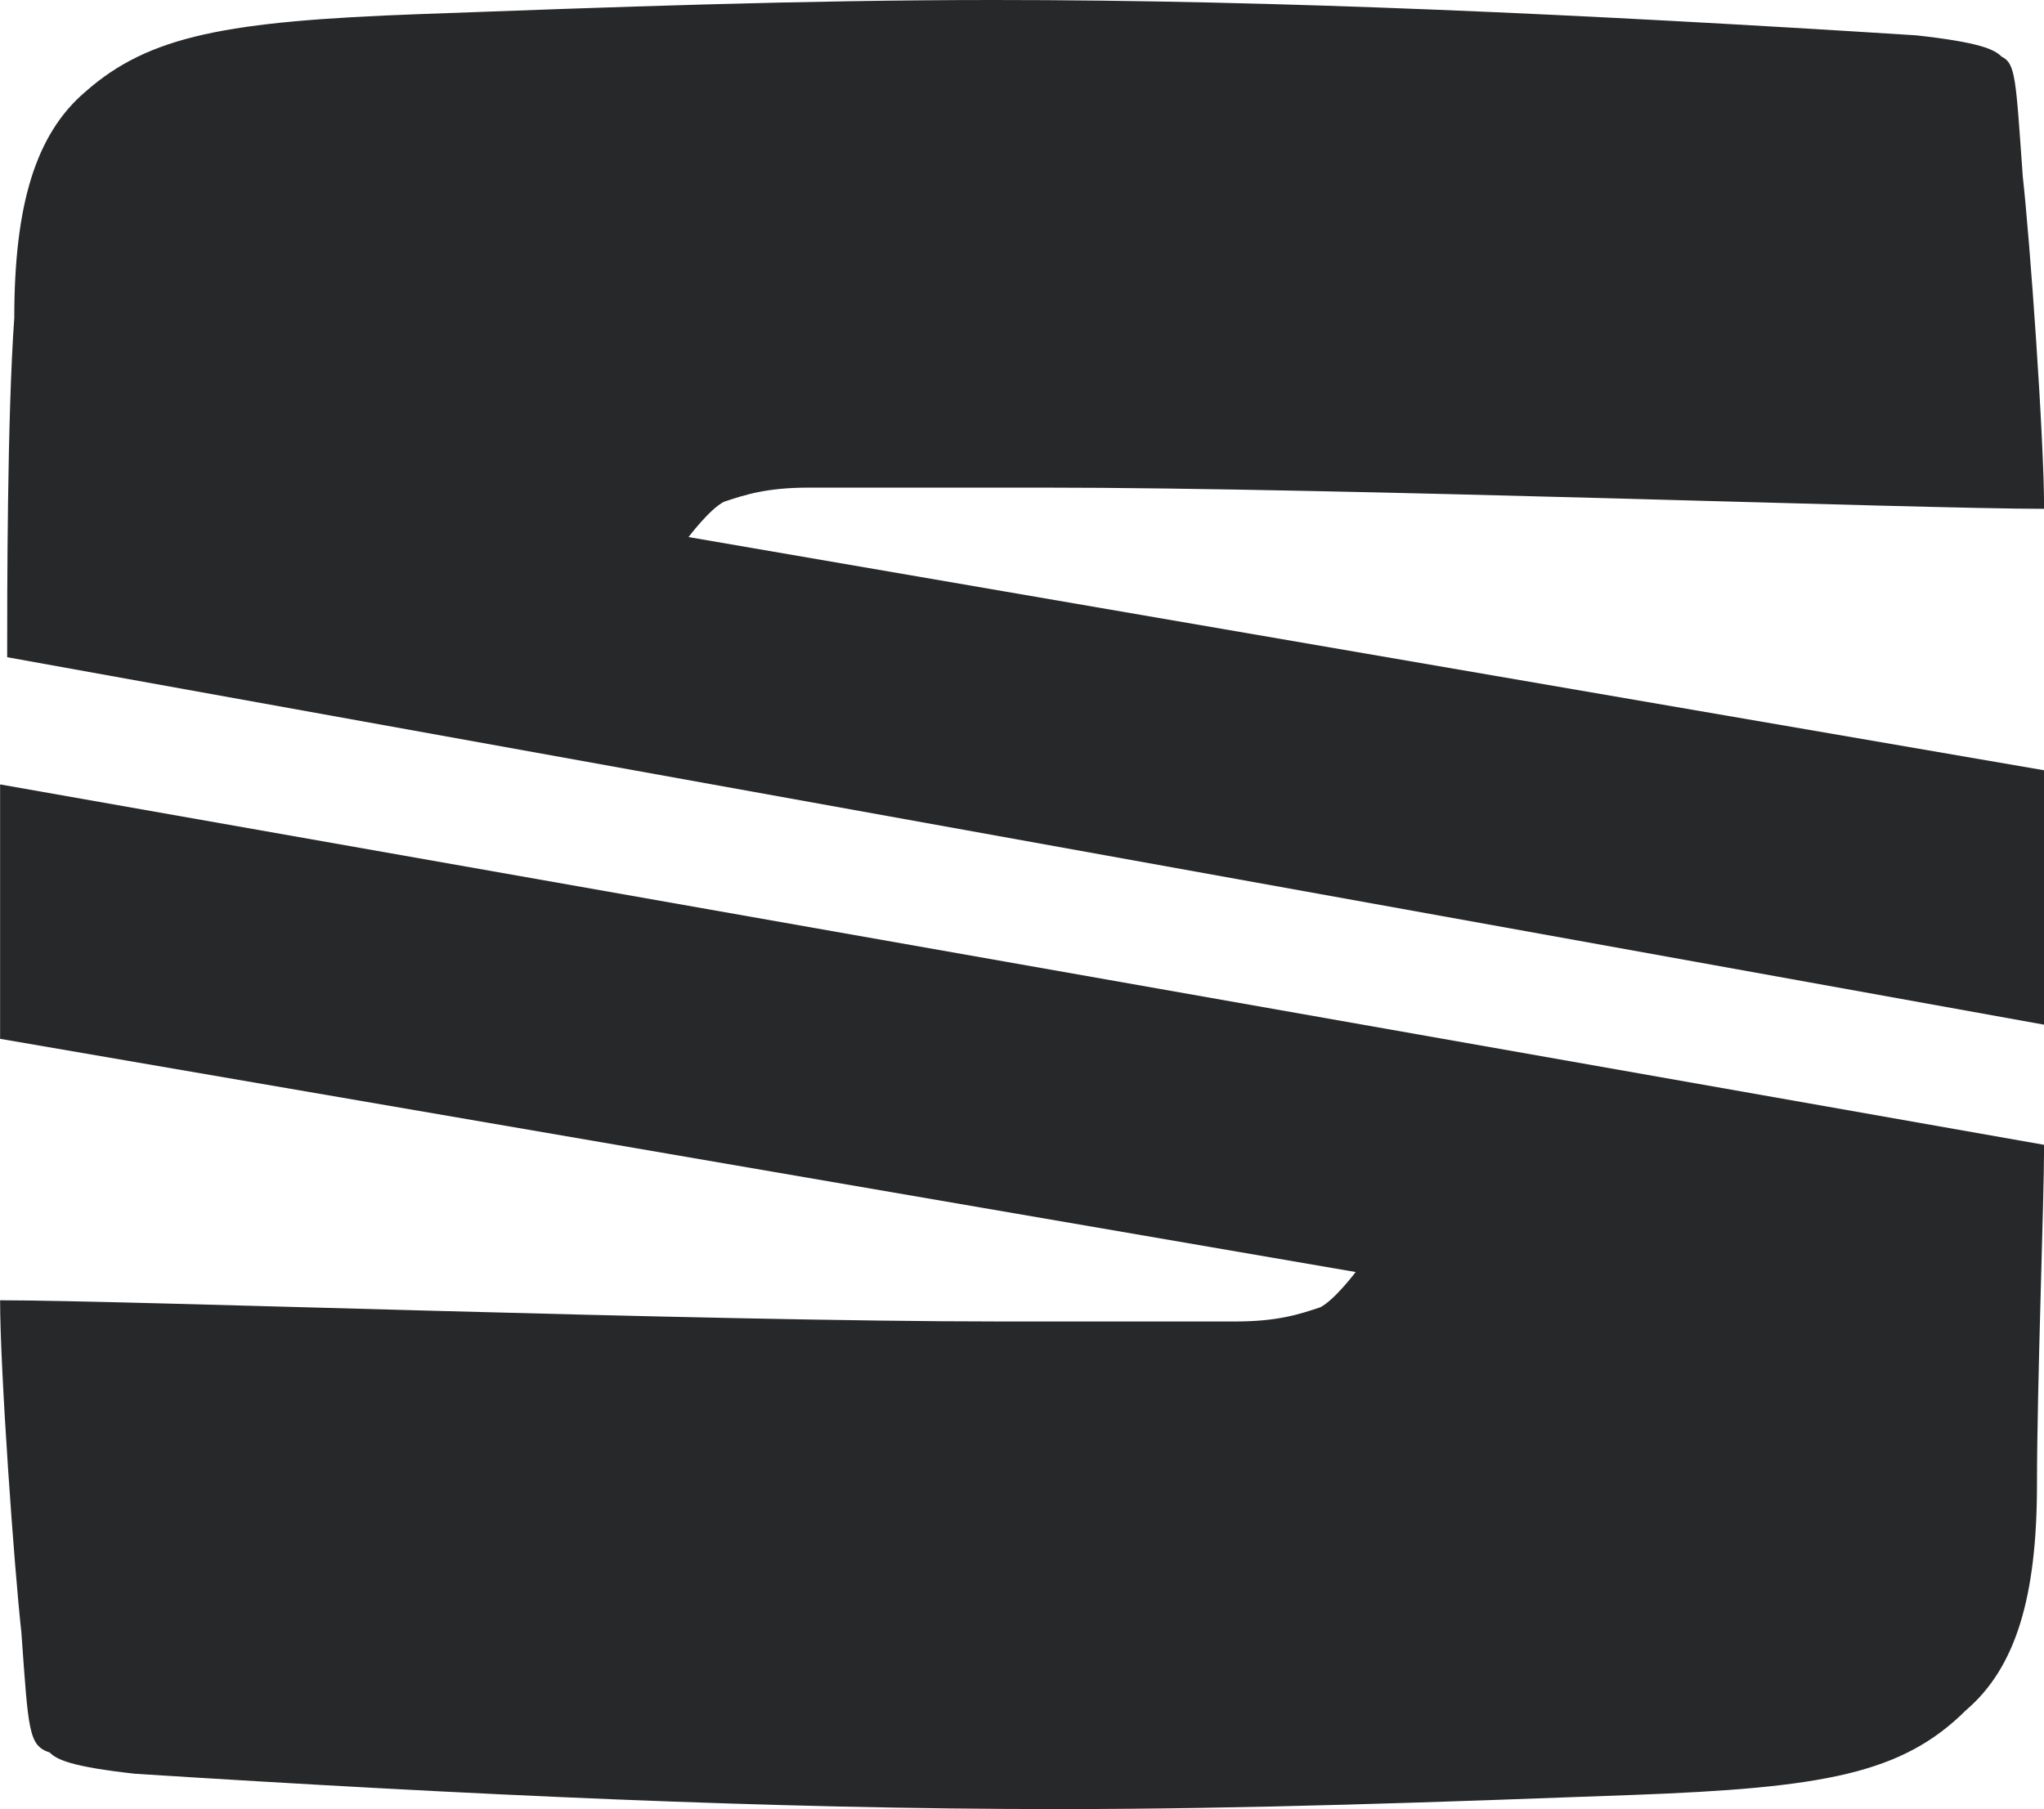 <svg width="61" height="54" viewBox="0 0 61 54" fill="none" xmlns="http://www.w3.org/2000/svg">
<path d="M0.003 23.414V31.008L40.458 37.969C40.458 37.969 39.822 38.812 39.398 39.023C38.763 39.234 38.128 39.445 36.857 39.445C34.951 39.445 32.621 39.445 29.867 39.445C20.971 39.445 3.815 38.812 0.003 38.812C0.003 40.922 0.426 46.828 0.638 48.727C0.85 51.68 0.85 52.102 1.485 52.312C1.697 52.523 2.121 52.734 4.027 52.945C13.982 53.578 23.09 54 31.562 54C37.281 54 42.999 53.789 48.718 53.578C54.437 53.367 56.767 52.945 58.673 51.047C60.156 49.781 60.791 47.672 60.791 44.297C60.791 41.344 61.003 35.859 61.003 34.172L0.003 23.414ZM61.003 30.586V22.992L20.548 16.031C20.548 16.031 21.183 15.188 21.607 14.977C22.242 14.766 22.878 14.555 24.148 14.555C26.055 14.555 28.385 14.555 31.138 14.555C40.034 14.555 57.19 15.188 61.003 15.188C61.003 13.078 60.579 7.172 60.367 5.273C60.156 2.32 60.156 1.898 59.732 1.688C59.52 1.477 59.096 1.266 57.19 1.055C47.235 0.422 38.128 0 29.655 0C23.937 0 18.218 0.211 12.499 0.422C6.78 0.633 4.451 1.055 2.544 2.742C1.062 4.008 0.426 6.117 0.426 9.492C0.214 12.445 0.214 17.719 0.214 19.617L61.003 30.586Z" fill="#26282A"/>
</svg>
